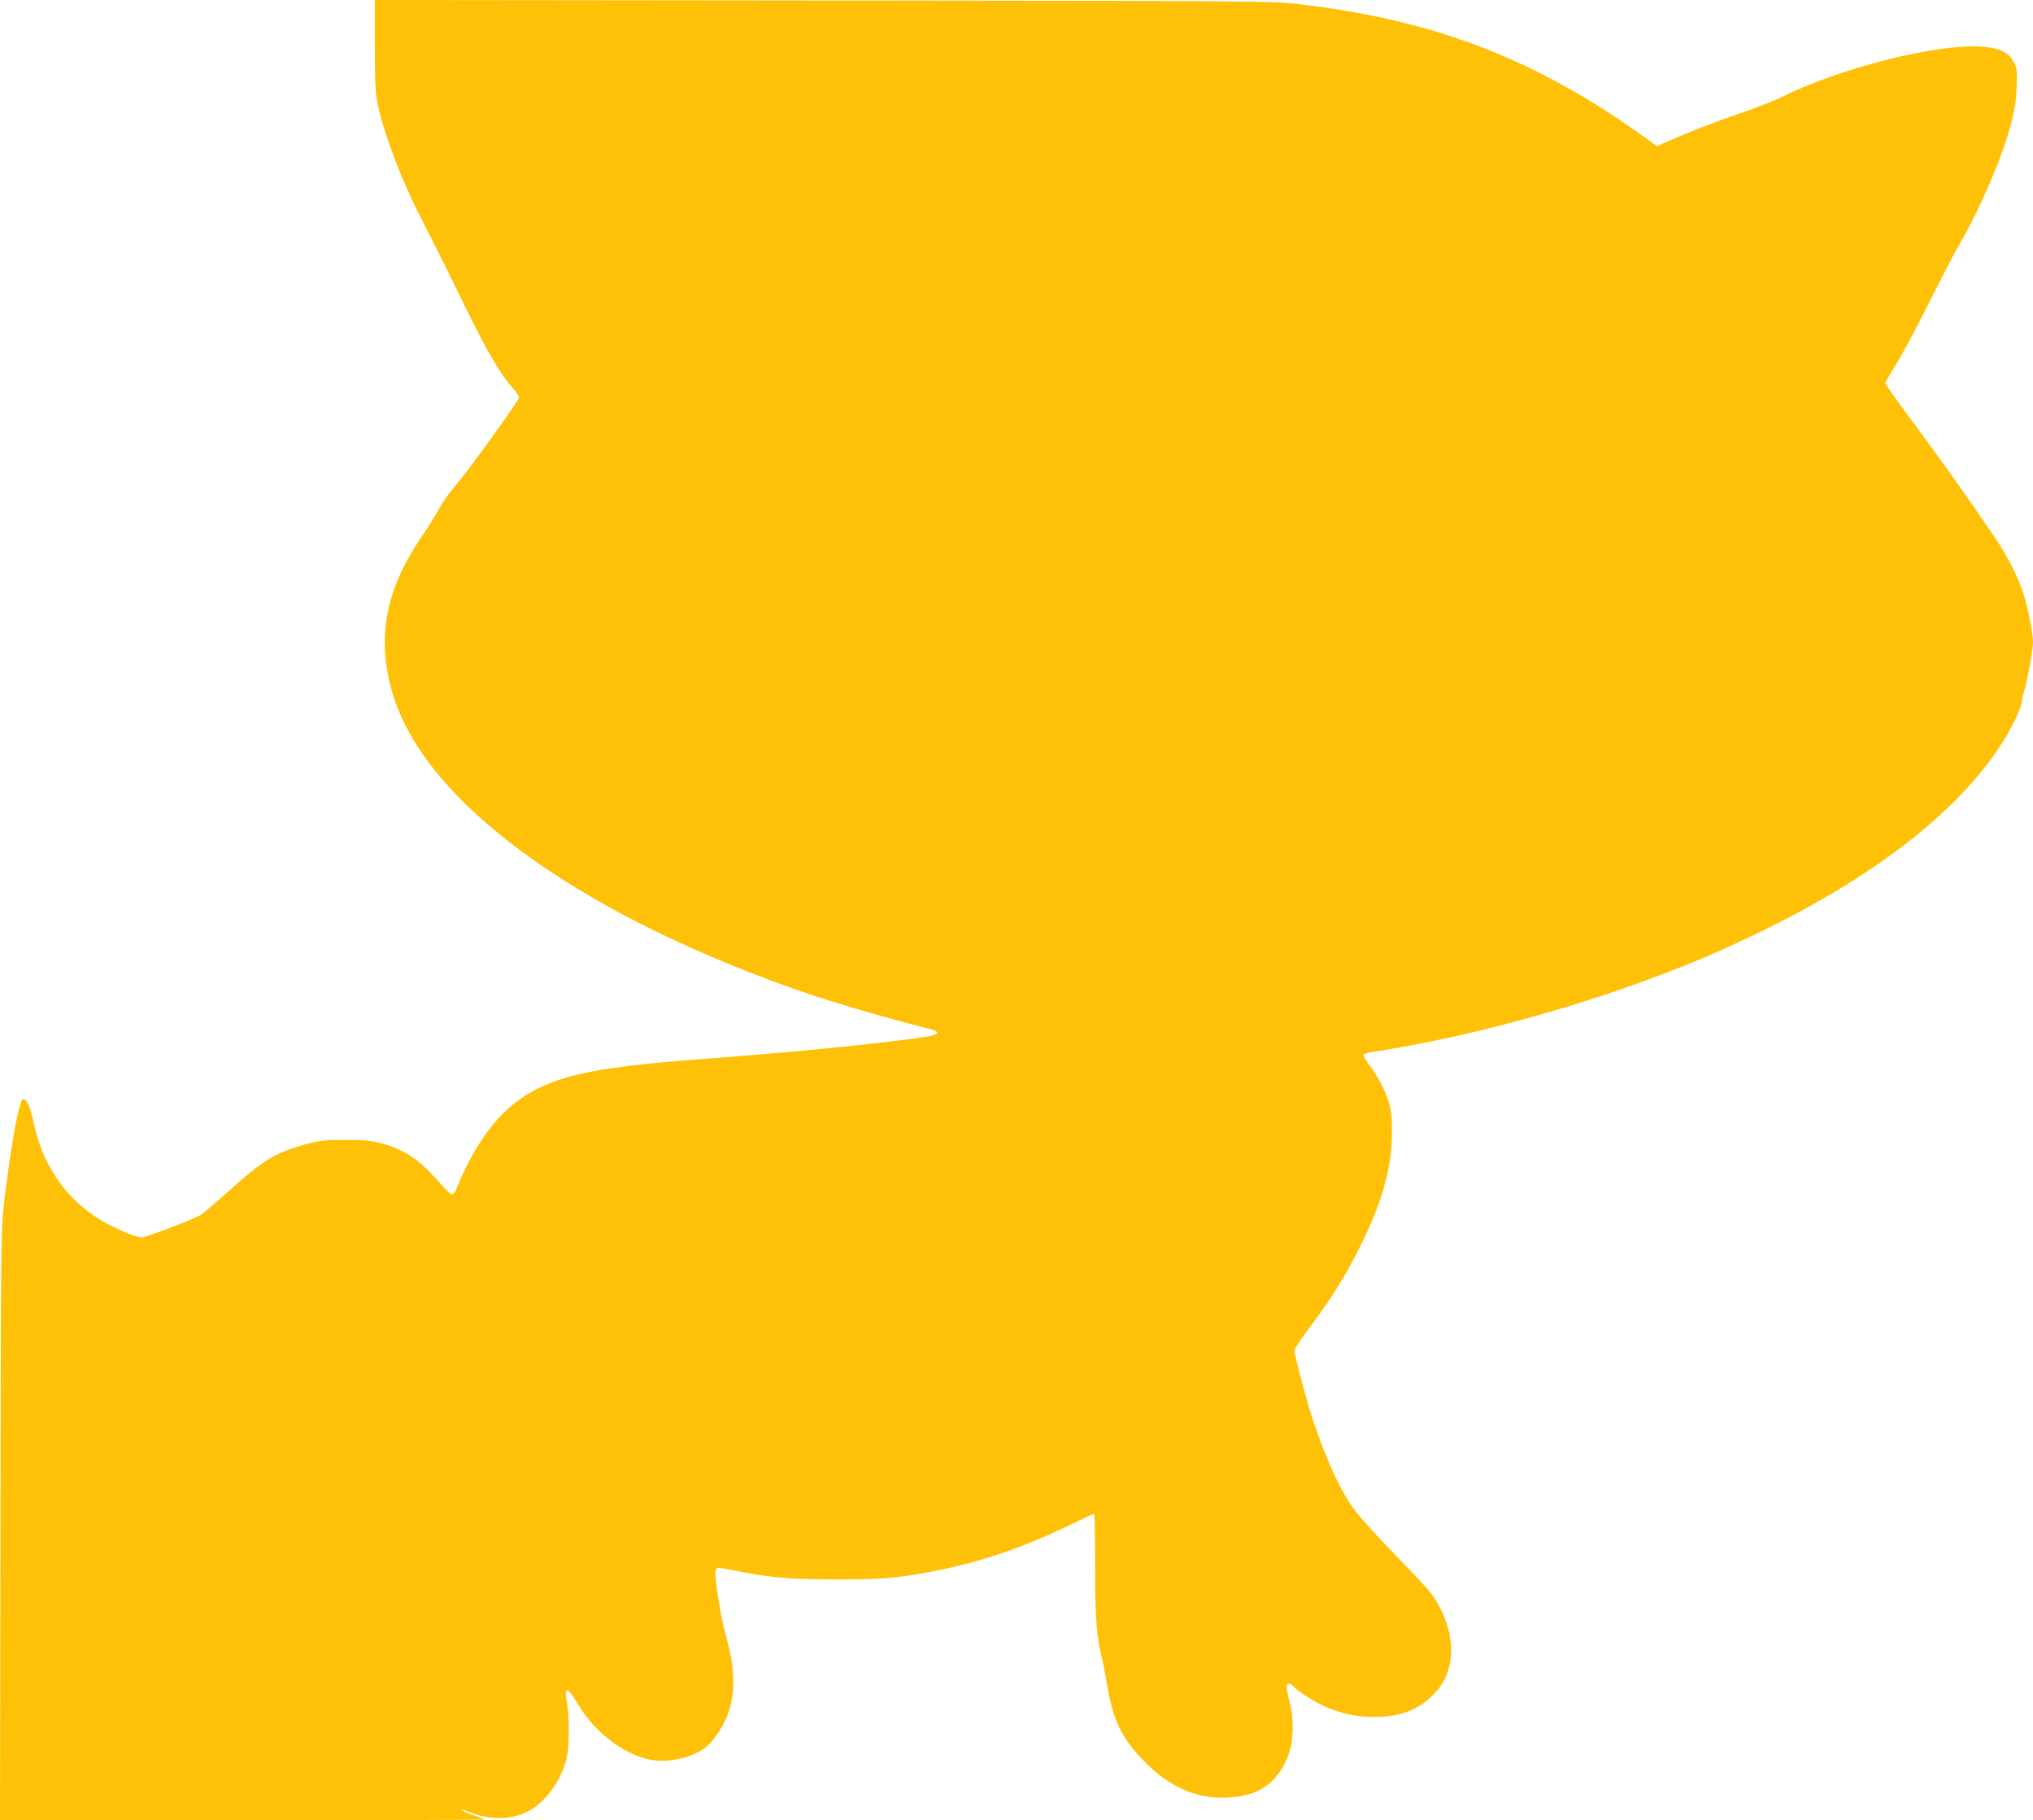 <?xml version="1.0" standalone="no"?>
<!DOCTYPE svg PUBLIC "-//W3C//DTD SVG 20010904//EN"
 "http://www.w3.org/TR/2001/REC-SVG-20010904/DTD/svg10.dtd">
<svg version="1.0" xmlns="http://www.w3.org/2000/svg"
 width="1280pt" height="1146pt" viewBox="0 0 1280 1146"
 preserveAspectRatio="xMidYMid meet">
<g transform="translate(0,1146) scale(0.1,-0.1)"
fill="#ffc107" stroke="none">
<path d="M2360 11176 c0 -242 3 -298 19 -377 37 -176 146 -466 262 -693 138
-271 176 -348 284 -570 127 -263 231 -442 298 -513 27 -28 47 -59 45 -67 -5
-24 -335 -480 -405 -560 -35 -39 -79 -102 -100 -141 -20 -38 -70 -118 -110
-177 -232 -338 -287 -656 -173 -1010 212 -660 1131 -1335 2477 -1819 246 -88
537 -175 906 -270 62 -16 46 -35 -40 -48 -324 -46 -829 -96 -1433 -141 -689
-52 -938 -111 -1149 -275 -139 -106 -271 -300 -364 -532 -9 -24 -23 -43 -31
-43 -8 0 -43 33 -77 72 -119 141 -220 210 -368 250 -61 17 -105 21 -226 21
-132 0 -162 -3 -250 -27 -188 -51 -267 -99 -480 -290 -77 -70 -157 -138 -177
-152 -35 -25 -346 -144 -375 -144 -47 0 -205 71 -296 132 -201 136 -334 341
-385 590 -20 96 -43 148 -67 148 -23 0 -74 -276 -117 -630 -22 -184 -22 -199
-25 -2047 l-3 -1863 1525 0 c839 0 1525 2 1525 4 0 2 -29 14 -64 26 -34 11
-72 27 -82 35 -10 8 17 0 61 -17 107 -43 227 -46 325 -8 128 48 248 204 280
364 15 75 15 252 0 334 -19 108 2 105 70 -9 105 -177 291 -318 459 -349 121
-22 283 20 360 93 51 48 109 143 130 212 43 137 37 282 -19 477 -32 113 -74
379 -65 409 8 23 8 23 125 0 214 -43 346 -55 625 -55 294 -1 400 8 635 54 283
56 553 147 829 281 90 43 166 79 170 79 3 0 6 -150 6 -332 0 -330 9 -446 45
-588 5 -19 20 -99 34 -178 34 -198 88 -311 215 -446 164 -173 338 -252 536
-244 200 9 318 90 386 266 33 86 37 224 10 330 -12 45 -21 91 -21 102 0 24 22
26 41 4 23 -27 128 -95 197 -126 103 -47 202 -68 317 -68 162 0 280 46 378
149 143 149 137 397 -14 618 -18 27 -121 138 -229 248 -107 110 -224 238 -259
285 -88 117 -182 319 -268 580 -37 113 -113 399 -113 428 0 9 46 79 103 154
132 177 214 308 307 493 141 281 202 497 204 720 0 99 -4 144 -18 190 -22 75
-74 174 -126 243 -22 29 -38 57 -35 62 3 4 24 11 48 15 677 105 1442 322 2087
592 85 36 250 111 365 167 745 362 1277 784 1540 1220 59 98 105 200 105 231
0 13 4 35 10 49 18 49 60 271 60 321 0 64 -33 224 -65 321 -34 101 -95 221
-168 329 -207 305 -316 458 -559 786 -76 103 -138 191 -138 197 0 5 32 61 71
123 39 63 133 240 210 394 77 154 165 323 196 375 74 124 189 372 248 535 73
200 97 303 102 435 4 106 3 119 -19 160 -31 60 -87 88 -194 96 -282 22 -899
-133 -1268 -318 -44 -22 -163 -68 -265 -103 -158 -54 -312 -114 -483 -189
l-36 -16 -79 57 c-683 491 -1319 736 -2167 836 -180 21 -195 21 -3003 24
l-2823 3 0 -284z"/>
</g>
</svg>
